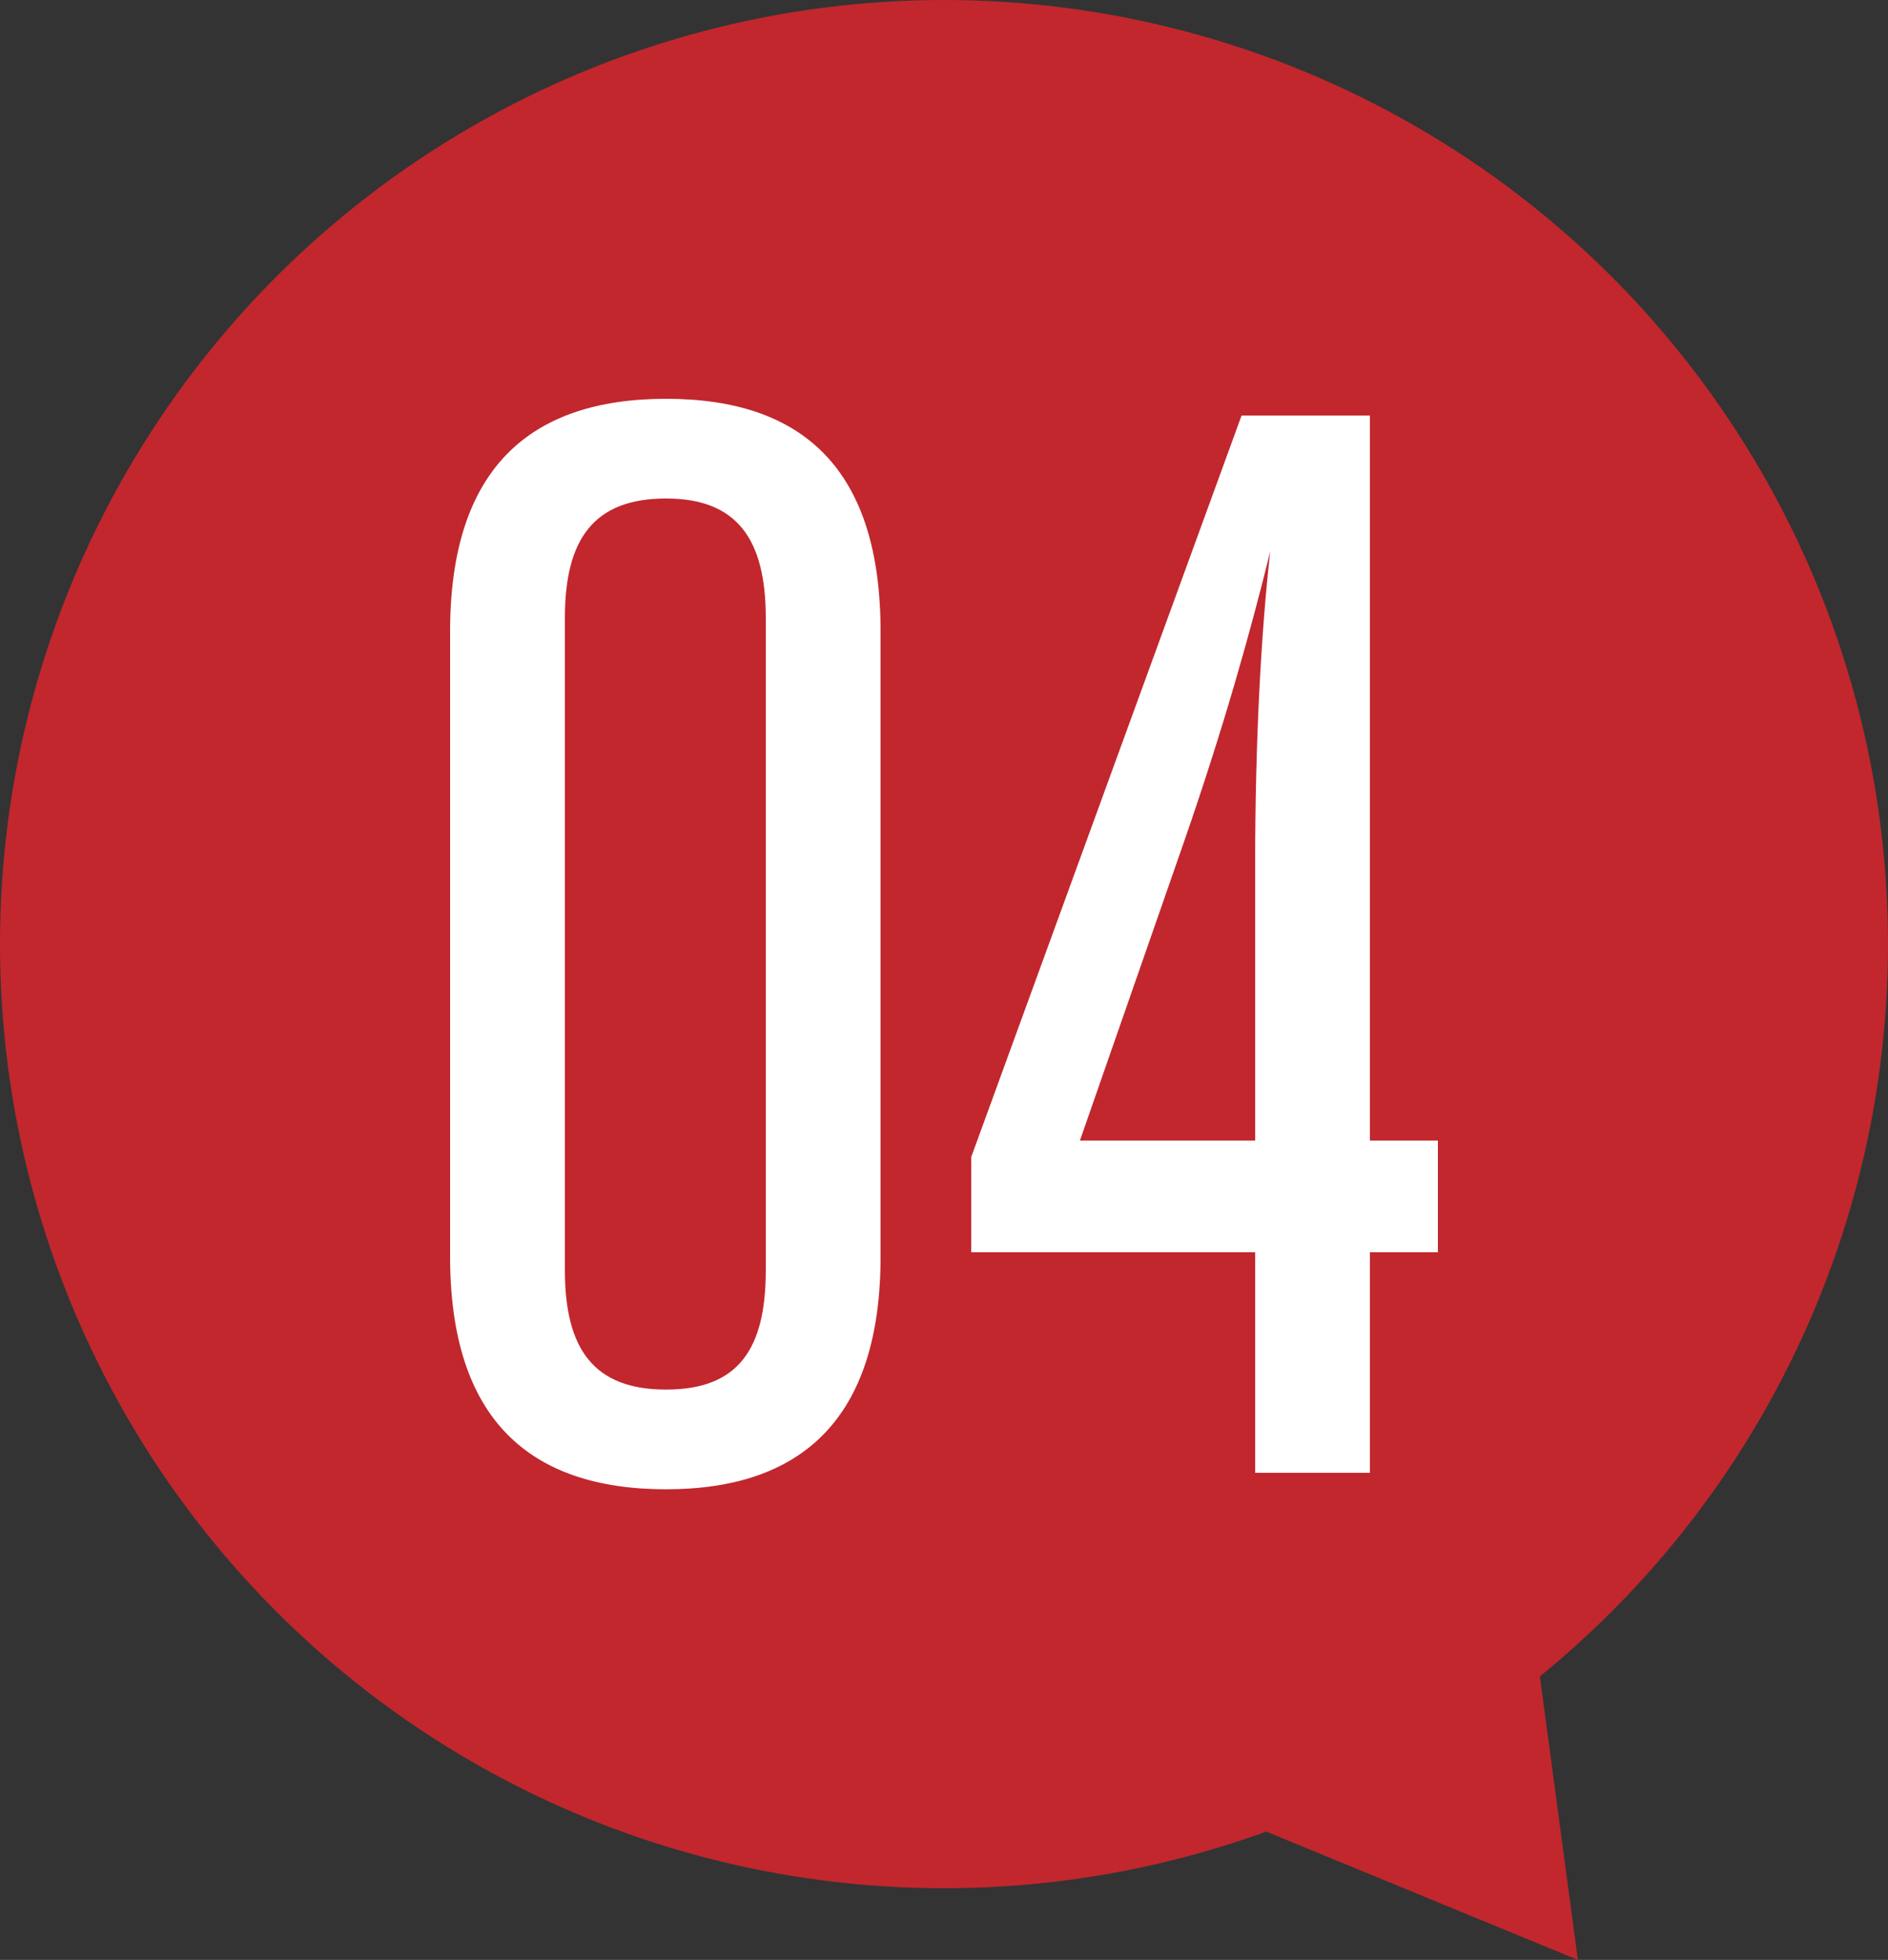 <?xml version="1.0" encoding="UTF-8"?><svg id="_レイヤー_2" xmlns="http://www.w3.org/2000/svg" viewBox="0 0 112.5 116.77"><rect x="0" y="0" width="112.5" height="116.77" fill="#333333" stroke="none"/><defs><style>.cls-1{fill:#c1272d;}.cls-1,.cls-2{stroke-width:0px;}.cls-2{fill:#fff;}</style></defs><g id="_デザイン"><polygon class="cls-1" points="89.54 83.32 62.81 103.92 94.02 116.77 89.54 83.32"/><circle class="cls-1" cx="56.25" cy="56.25" r="56.25"/><path class="cls-2" d="M39.69,88.73c-8.19,0-12.87-4.23-12.87-13.86v-37.25c0-9.63,4.68-13.86,12.87-13.86s12.78,4.23,12.78,13.86v37.25c0,9.63-4.68,13.86-12.78,13.86ZM39.69,29.7c-4.32,0-6.03,2.43-6.03,7.11v38.87c0,4.68,1.71,7.11,6.03,7.11s5.94-2.43,5.94-7.11v-38.87c0-4.68-1.71-7.11-5.94-7.11Z"/><path class="cls-2" d="M85.68,74.61h-4.05v13.14h-6.84v-13.14h-16.92v-5.67l16.11-44.18h7.65v43.19h4.05v6.66ZM64.35,67.95h10.44v-16.38c0-7.47.36-13.95.9-18.72-1.17,4.77-2.79,10.53-5.13,17.28l-6.21,17.82Z"/></g></svg>